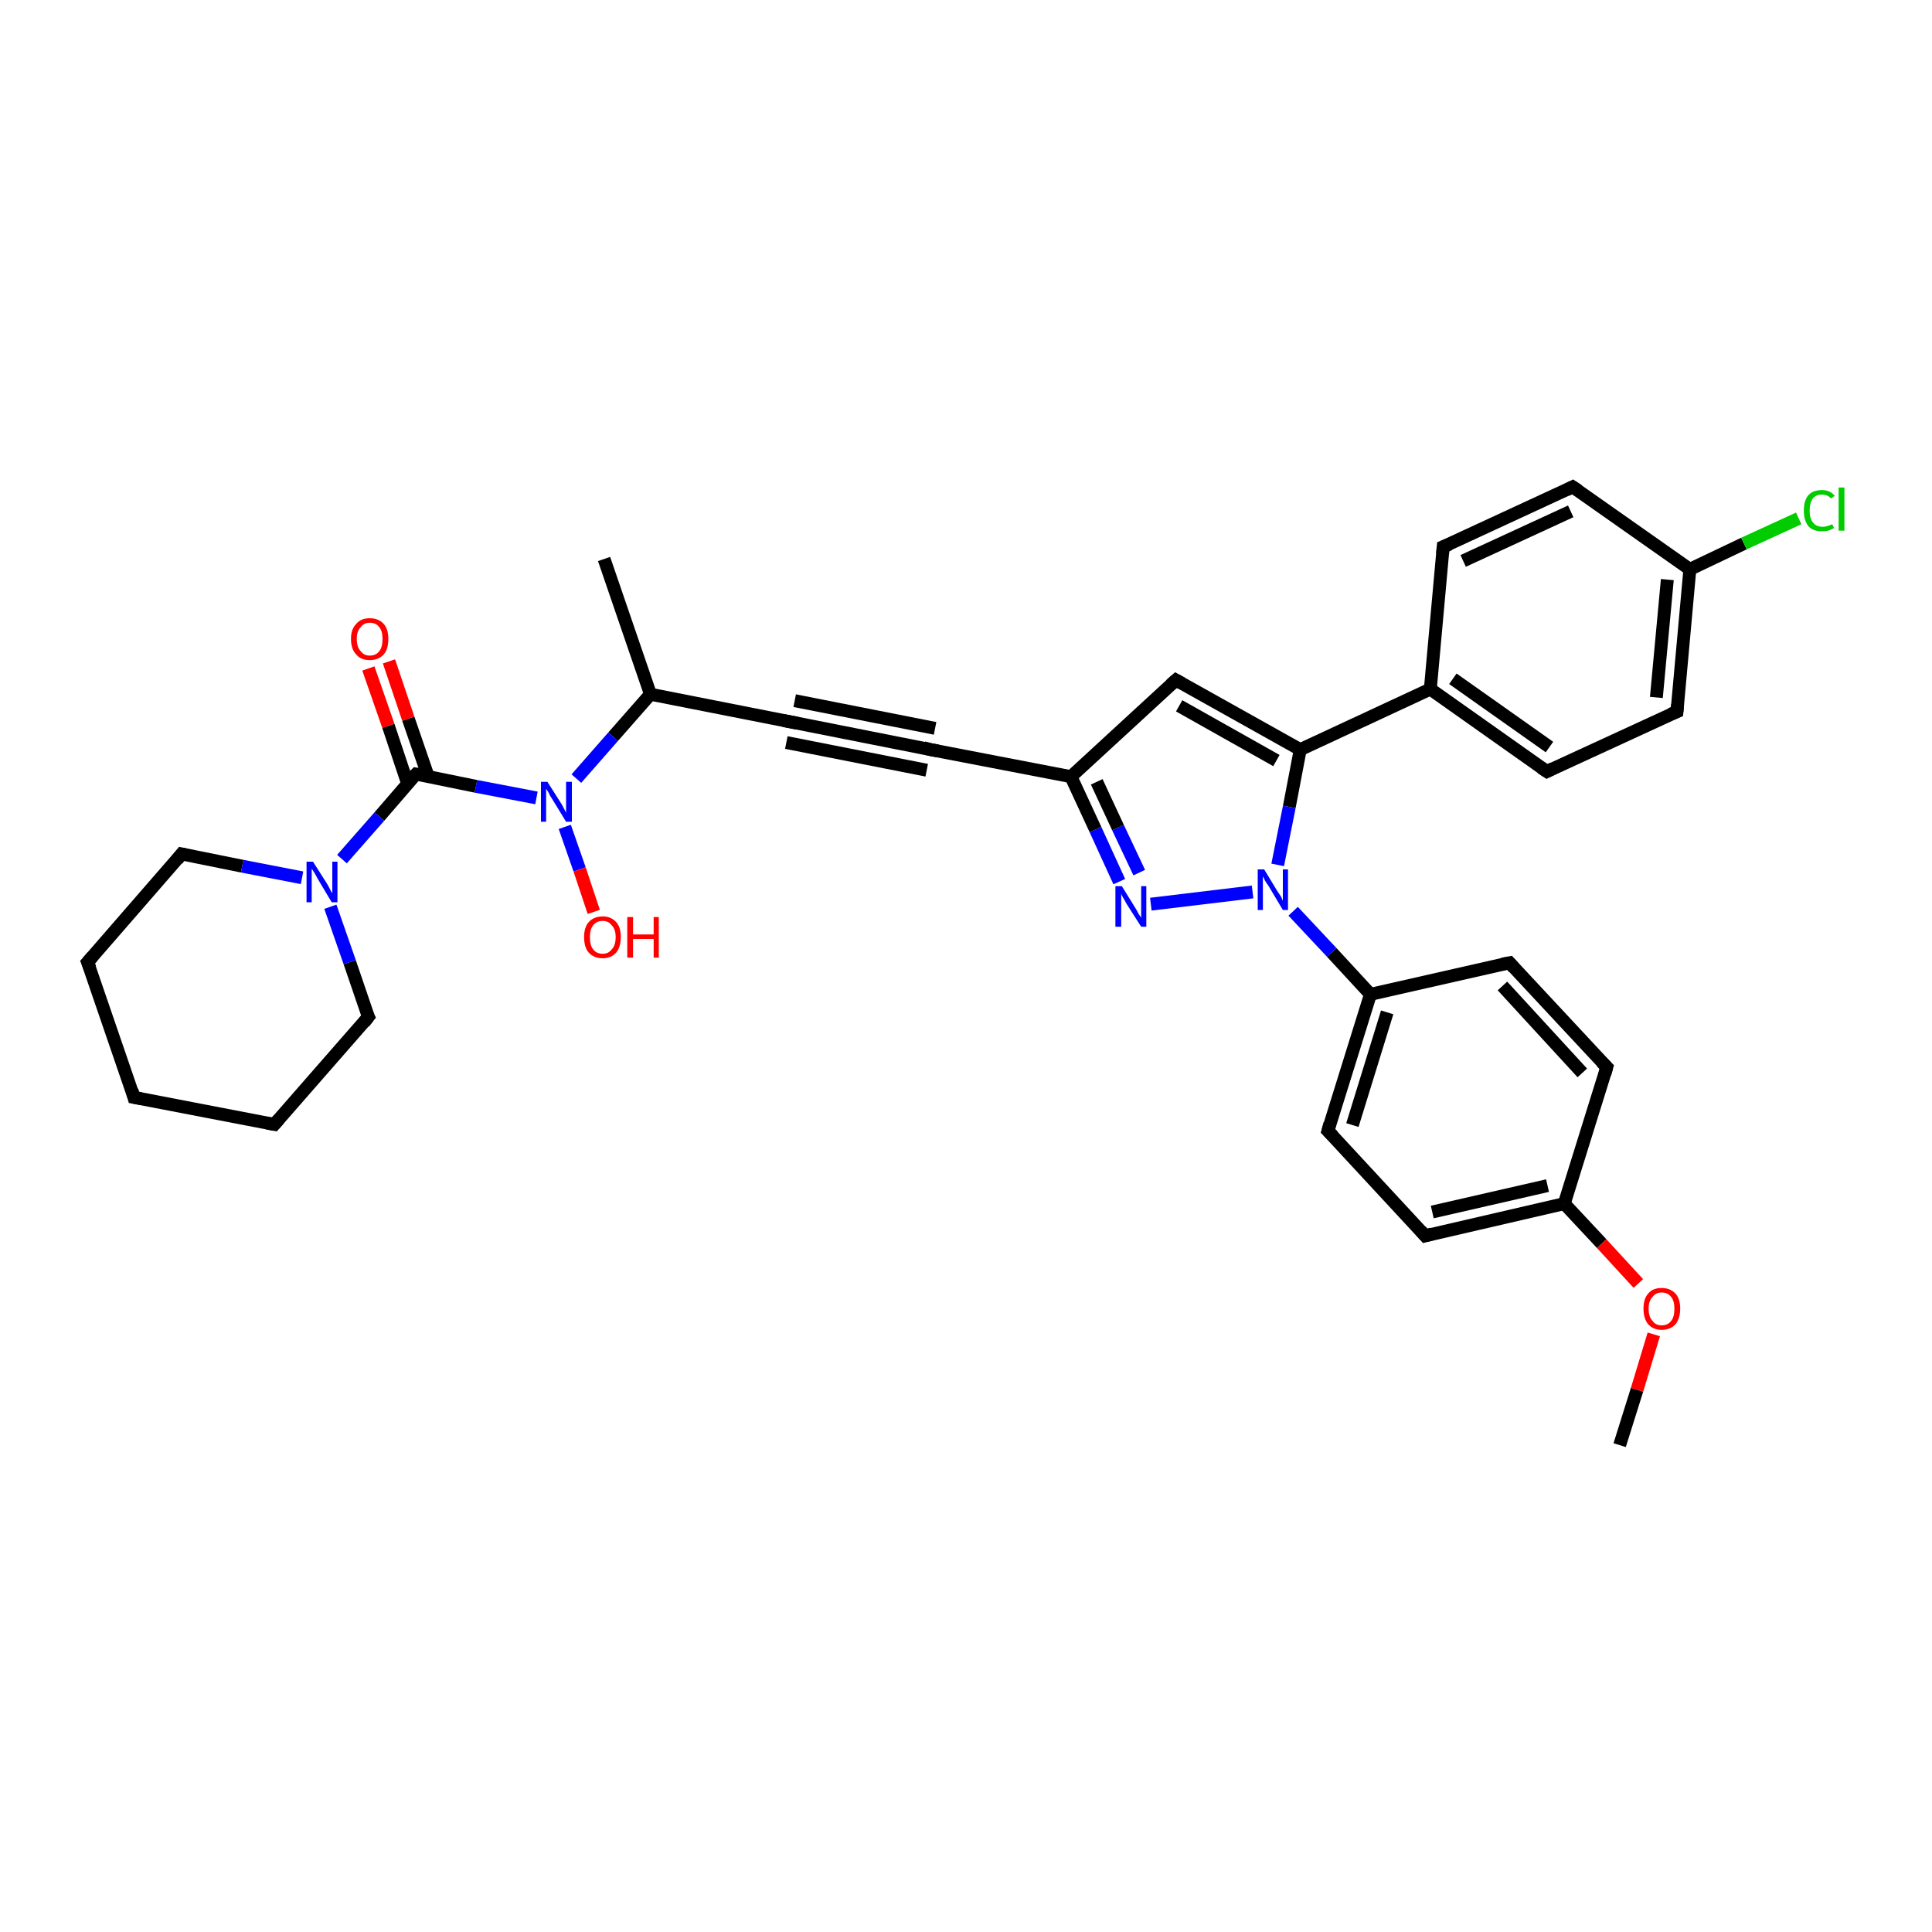 <?xml version='1.0' encoding='iso-8859-1'?>
<svg version='1.1' baseProfile='full'
              xmlns='http://www.w3.org/2000/svg'
                      xmlns:rdkit='http://www.rdkit.org/xml'
                      xmlns:xlink='http://www.w3.org/1999/xlink'
                  xml:space='preserve'
width='300px' height='300px' viewBox='0 0 300 300'>
<!-- END OF HEADER -->
<rect style='opacity:1.0;fill:#FFFFFF;stroke:none' width='300.0' height='300.0' x='0.0' y='0.0'> </rect>
<path class='bond-0 atom-0 atom-1' d='M 251.5,224.4 L 254.2,215.8' style='fill:none;fill-rule:evenodd;stroke:#000000;stroke-width:2.0px;stroke-linecap:butt;stroke-linejoin:miter;stroke-opacity:1' />
<path class='bond-0 atom-0 atom-1' d='M 254.2,215.8 L 256.8,207.2' style='fill:none;fill-rule:evenodd;stroke:#FF0000;stroke-width:2.0px;stroke-linecap:butt;stroke-linejoin:miter;stroke-opacity:1' />
<path class='bond-1 atom-1 atom-2' d='M 254.4,199.3 L 248.7,193.1' style='fill:none;fill-rule:evenodd;stroke:#FF0000;stroke-width:2.0px;stroke-linecap:butt;stroke-linejoin:miter;stroke-opacity:1' />
<path class='bond-1 atom-1 atom-2' d='M 248.7,193.1 L 242.9,186.9' style='fill:none;fill-rule:evenodd;stroke:#000000;stroke-width:2.0px;stroke-linecap:butt;stroke-linejoin:miter;stroke-opacity:1' />
<path class='bond-2 atom-2 atom-3' d='M 242.9,186.9 L 221.3,191.9' style='fill:none;fill-rule:evenodd;stroke:#000000;stroke-width:2.0px;stroke-linecap:butt;stroke-linejoin:miter;stroke-opacity:1' />
<path class='bond-2 atom-2 atom-3' d='M 240.3,184.1 L 222.4,188.2' style='fill:none;fill-rule:evenodd;stroke:#000000;stroke-width:2.0px;stroke-linecap:butt;stroke-linejoin:miter;stroke-opacity:1' />
<path class='bond-3 atom-3 atom-4' d='M 221.3,191.9 L 206.2,175.6' style='fill:none;fill-rule:evenodd;stroke:#000000;stroke-width:2.0px;stroke-linecap:butt;stroke-linejoin:miter;stroke-opacity:1' />
<path class='bond-4 atom-4 atom-5' d='M 206.2,175.6 L 212.8,154.4' style='fill:none;fill-rule:evenodd;stroke:#000000;stroke-width:2.0px;stroke-linecap:butt;stroke-linejoin:miter;stroke-opacity:1' />
<path class='bond-4 atom-4 atom-5' d='M 210.0,174.7 L 215.4,157.2' style='fill:none;fill-rule:evenodd;stroke:#000000;stroke-width:2.0px;stroke-linecap:butt;stroke-linejoin:miter;stroke-opacity:1' />
<path class='bond-5 atom-5 atom-6' d='M 212.8,154.4 L 234.4,149.5' style='fill:none;fill-rule:evenodd;stroke:#000000;stroke-width:2.0px;stroke-linecap:butt;stroke-linejoin:miter;stroke-opacity:1' />
<path class='bond-6 atom-6 atom-7' d='M 234.4,149.5 L 249.5,165.7' style='fill:none;fill-rule:evenodd;stroke:#000000;stroke-width:2.0px;stroke-linecap:butt;stroke-linejoin:miter;stroke-opacity:1' />
<path class='bond-6 atom-6 atom-7' d='M 233.3,153.1 L 245.7,166.6' style='fill:none;fill-rule:evenodd;stroke:#000000;stroke-width:2.0px;stroke-linecap:butt;stroke-linejoin:miter;stroke-opacity:1' />
<path class='bond-7 atom-5 atom-8' d='M 212.8,154.4 L 206.8,147.9' style='fill:none;fill-rule:evenodd;stroke:#000000;stroke-width:2.0px;stroke-linecap:butt;stroke-linejoin:miter;stroke-opacity:1' />
<path class='bond-7 atom-5 atom-8' d='M 206.8,147.9 L 200.8,141.5' style='fill:none;fill-rule:evenodd;stroke:#0000FF;stroke-width:2.0px;stroke-linecap:butt;stroke-linejoin:miter;stroke-opacity:1' />
<path class='bond-8 atom-8 atom-9' d='M 194.5,138.5 L 178.7,140.4' style='fill:none;fill-rule:evenodd;stroke:#0000FF;stroke-width:2.0px;stroke-linecap:butt;stroke-linejoin:miter;stroke-opacity:1' />
<path class='bond-9 atom-9 atom-10' d='M 173.8,136.9 L 170.1,128.8' style='fill:none;fill-rule:evenodd;stroke:#0000FF;stroke-width:2.0px;stroke-linecap:butt;stroke-linejoin:miter;stroke-opacity:1' />
<path class='bond-9 atom-9 atom-10' d='M 170.1,128.8 L 166.3,120.6' style='fill:none;fill-rule:evenodd;stroke:#000000;stroke-width:2.0px;stroke-linecap:butt;stroke-linejoin:miter;stroke-opacity:1' />
<path class='bond-9 atom-9 atom-10' d='M 176.9,135.5 L 173.6,128.5' style='fill:none;fill-rule:evenodd;stroke:#0000FF;stroke-width:2.0px;stroke-linecap:butt;stroke-linejoin:miter;stroke-opacity:1' />
<path class='bond-9 atom-9 atom-10' d='M 173.6,128.5 L 170.3,121.4' style='fill:none;fill-rule:evenodd;stroke:#000000;stroke-width:2.0px;stroke-linecap:butt;stroke-linejoin:miter;stroke-opacity:1' />
<path class='bond-10 atom-10 atom-11' d='M 166.3,120.6 L 182.6,105.6' style='fill:none;fill-rule:evenodd;stroke:#000000;stroke-width:2.0px;stroke-linecap:butt;stroke-linejoin:miter;stroke-opacity:1' />
<path class='bond-11 atom-11 atom-12' d='M 182.6,105.6 L 201.9,116.4' style='fill:none;fill-rule:evenodd;stroke:#000000;stroke-width:2.0px;stroke-linecap:butt;stroke-linejoin:miter;stroke-opacity:1' />
<path class='bond-11 atom-11 atom-12' d='M 183.1,109.6 L 198.2,118.1' style='fill:none;fill-rule:evenodd;stroke:#000000;stroke-width:2.0px;stroke-linecap:butt;stroke-linejoin:miter;stroke-opacity:1' />
<path class='bond-12 atom-12 atom-13' d='M 201.9,116.4 L 222.1,107.0' style='fill:none;fill-rule:evenodd;stroke:#000000;stroke-width:2.0px;stroke-linecap:butt;stroke-linejoin:miter;stroke-opacity:1' />
<path class='bond-13 atom-13 atom-14' d='M 222.1,107.0 L 240.2,119.8' style='fill:none;fill-rule:evenodd;stroke:#000000;stroke-width:2.0px;stroke-linecap:butt;stroke-linejoin:miter;stroke-opacity:1' />
<path class='bond-13 atom-13 atom-14' d='M 225.6,105.4 L 240.6,116.0' style='fill:none;fill-rule:evenodd;stroke:#000000;stroke-width:2.0px;stroke-linecap:butt;stroke-linejoin:miter;stroke-opacity:1' />
<path class='bond-14 atom-14 atom-15' d='M 240.2,119.8 L 260.4,110.5' style='fill:none;fill-rule:evenodd;stroke:#000000;stroke-width:2.0px;stroke-linecap:butt;stroke-linejoin:miter;stroke-opacity:1' />
<path class='bond-15 atom-15 atom-16' d='M 260.4,110.5 L 262.4,88.4' style='fill:none;fill-rule:evenodd;stroke:#000000;stroke-width:2.0px;stroke-linecap:butt;stroke-linejoin:miter;stroke-opacity:1' />
<path class='bond-15 atom-15 atom-16' d='M 257.2,108.3 L 258.9,90.0' style='fill:none;fill-rule:evenodd;stroke:#000000;stroke-width:2.0px;stroke-linecap:butt;stroke-linejoin:miter;stroke-opacity:1' />
<path class='bond-16 atom-16 atom-17' d='M 262.4,88.4 L 270.8,84.4' style='fill:none;fill-rule:evenodd;stroke:#000000;stroke-width:2.0px;stroke-linecap:butt;stroke-linejoin:miter;stroke-opacity:1' />
<path class='bond-16 atom-16 atom-17' d='M 270.8,84.4 L 279.3,80.5' style='fill:none;fill-rule:evenodd;stroke:#00CC00;stroke-width:2.0px;stroke-linecap:butt;stroke-linejoin:miter;stroke-opacity:1' />
<path class='bond-17 atom-16 atom-18' d='M 262.4,88.4 L 244.2,75.6' style='fill:none;fill-rule:evenodd;stroke:#000000;stroke-width:2.0px;stroke-linecap:butt;stroke-linejoin:miter;stroke-opacity:1' />
<path class='bond-18 atom-18 atom-19' d='M 244.2,75.6 L 224.1,84.9' style='fill:none;fill-rule:evenodd;stroke:#000000;stroke-width:2.0px;stroke-linecap:butt;stroke-linejoin:miter;stroke-opacity:1' />
<path class='bond-18 atom-18 atom-19' d='M 243.9,79.4 L 227.2,87.1' style='fill:none;fill-rule:evenodd;stroke:#000000;stroke-width:2.0px;stroke-linecap:butt;stroke-linejoin:miter;stroke-opacity:1' />
<path class='bond-19 atom-10 atom-20' d='M 166.3,120.6 L 144.5,116.4' style='fill:none;fill-rule:evenodd;stroke:#000000;stroke-width:2.0px;stroke-linecap:butt;stroke-linejoin:miter;stroke-opacity:1' />
<path class='bond-20 atom-20 atom-21' d='M 144.5,116.4 L 122.8,112.1' style='fill:none;fill-rule:evenodd;stroke:#000000;stroke-width:2.0px;stroke-linecap:butt;stroke-linejoin:miter;stroke-opacity:1' />
<path class='bond-20 atom-20 atom-21' d='M 143.9,119.6 L 122.1,115.3' style='fill:none;fill-rule:evenodd;stroke:#000000;stroke-width:2.0px;stroke-linecap:butt;stroke-linejoin:miter;stroke-opacity:1' />
<path class='bond-20 atom-20 atom-21' d='M 145.2,113.1 L 123.4,108.8' style='fill:none;fill-rule:evenodd;stroke:#000000;stroke-width:2.0px;stroke-linecap:butt;stroke-linejoin:miter;stroke-opacity:1' />
<path class='bond-21 atom-21 atom-22' d='M 122.8,112.1 L 101.0,107.8' style='fill:none;fill-rule:evenodd;stroke:#000000;stroke-width:2.0px;stroke-linecap:butt;stroke-linejoin:miter;stroke-opacity:1' />
<path class='bond-22 atom-22 atom-23' d='M 101.0,107.8 L 93.8,86.8' style='fill:none;fill-rule:evenodd;stroke:#000000;stroke-width:2.0px;stroke-linecap:butt;stroke-linejoin:miter;stroke-opacity:1' />
<path class='bond-23 atom-22 atom-24' d='M 101.0,107.8 L 95.2,114.4' style='fill:none;fill-rule:evenodd;stroke:#000000;stroke-width:2.0px;stroke-linecap:butt;stroke-linejoin:miter;stroke-opacity:1' />
<path class='bond-23 atom-22 atom-24' d='M 95.2,114.4 L 89.5,120.9' style='fill:none;fill-rule:evenodd;stroke:#0000FF;stroke-width:2.0px;stroke-linecap:butt;stroke-linejoin:miter;stroke-opacity:1' />
<path class='bond-24 atom-24 atom-25' d='M 87.7,128.4 L 90.0,135.0' style='fill:none;fill-rule:evenodd;stroke:#0000FF;stroke-width:2.0px;stroke-linecap:butt;stroke-linejoin:miter;stroke-opacity:1' />
<path class='bond-24 atom-24 atom-25' d='M 90.0,135.0 L 92.2,141.6' style='fill:none;fill-rule:evenodd;stroke:#FF0000;stroke-width:2.0px;stroke-linecap:butt;stroke-linejoin:miter;stroke-opacity:1' />
<path class='bond-25 atom-24 atom-26' d='M 83.3,123.9 L 73.9,122.1' style='fill:none;fill-rule:evenodd;stroke:#0000FF;stroke-width:2.0px;stroke-linecap:butt;stroke-linejoin:miter;stroke-opacity:1' />
<path class='bond-25 atom-24 atom-26' d='M 73.9,122.1 L 64.6,120.2' style='fill:none;fill-rule:evenodd;stroke:#000000;stroke-width:2.0px;stroke-linecap:butt;stroke-linejoin:miter;stroke-opacity:1' />
<path class='bond-26 atom-26 atom-27' d='M 66.5,120.6 L 63.4,111.6' style='fill:none;fill-rule:evenodd;stroke:#000000;stroke-width:2.0px;stroke-linecap:butt;stroke-linejoin:miter;stroke-opacity:1' />
<path class='bond-26 atom-26 atom-27' d='M 63.4,111.6 L 60.4,102.7' style='fill:none;fill-rule:evenodd;stroke:#FF0000;stroke-width:2.0px;stroke-linecap:butt;stroke-linejoin:miter;stroke-opacity:1' />
<path class='bond-26 atom-26 atom-27' d='M 63.3,121.7 L 60.3,112.7' style='fill:none;fill-rule:evenodd;stroke:#000000;stroke-width:2.0px;stroke-linecap:butt;stroke-linejoin:miter;stroke-opacity:1' />
<path class='bond-26 atom-26 atom-27' d='M 60.3,112.7 L 57.2,103.8' style='fill:none;fill-rule:evenodd;stroke:#FF0000;stroke-width:2.0px;stroke-linecap:butt;stroke-linejoin:miter;stroke-opacity:1' />
<path class='bond-27 atom-26 atom-28' d='M 64.6,120.2 L 58.9,126.8' style='fill:none;fill-rule:evenodd;stroke:#000000;stroke-width:2.0px;stroke-linecap:butt;stroke-linejoin:miter;stroke-opacity:1' />
<path class='bond-27 atom-26 atom-28' d='M 58.9,126.8 L 53.1,133.4' style='fill:none;fill-rule:evenodd;stroke:#0000FF;stroke-width:2.0px;stroke-linecap:butt;stroke-linejoin:miter;stroke-opacity:1' />
<path class='bond-28 atom-28 atom-29' d='M 46.9,136.3 L 37.6,134.5' style='fill:none;fill-rule:evenodd;stroke:#0000FF;stroke-width:2.0px;stroke-linecap:butt;stroke-linejoin:miter;stroke-opacity:1' />
<path class='bond-28 atom-28 atom-29' d='M 37.6,134.5 L 28.2,132.6' style='fill:none;fill-rule:evenodd;stroke:#000000;stroke-width:2.0px;stroke-linecap:butt;stroke-linejoin:miter;stroke-opacity:1' />
<path class='bond-29 atom-29 atom-30' d='M 28.2,132.6 L 13.6,149.4' style='fill:none;fill-rule:evenodd;stroke:#000000;stroke-width:2.0px;stroke-linecap:butt;stroke-linejoin:miter;stroke-opacity:1' />
<path class='bond-30 atom-30 atom-31' d='M 13.6,149.4 L 20.8,170.4' style='fill:none;fill-rule:evenodd;stroke:#000000;stroke-width:2.0px;stroke-linecap:butt;stroke-linejoin:miter;stroke-opacity:1' />
<path class='bond-31 atom-31 atom-32' d='M 20.8,170.4 L 42.6,174.6' style='fill:none;fill-rule:evenodd;stroke:#000000;stroke-width:2.0px;stroke-linecap:butt;stroke-linejoin:miter;stroke-opacity:1' />
<path class='bond-32 atom-32 atom-33' d='M 42.6,174.6 L 57.2,157.9' style='fill:none;fill-rule:evenodd;stroke:#000000;stroke-width:2.0px;stroke-linecap:butt;stroke-linejoin:miter;stroke-opacity:1' />
<path class='bond-33 atom-7 atom-2' d='M 249.5,165.7 L 242.9,186.9' style='fill:none;fill-rule:evenodd;stroke:#000000;stroke-width:2.0px;stroke-linecap:butt;stroke-linejoin:miter;stroke-opacity:1' />
<path class='bond-34 atom-12 atom-8' d='M 201.9,116.4 L 200.2,125.3' style='fill:none;fill-rule:evenodd;stroke:#000000;stroke-width:2.0px;stroke-linecap:butt;stroke-linejoin:miter;stroke-opacity:1' />
<path class='bond-34 atom-12 atom-8' d='M 200.2,125.3 L 198.4,134.3' style='fill:none;fill-rule:evenodd;stroke:#0000FF;stroke-width:2.0px;stroke-linecap:butt;stroke-linejoin:miter;stroke-opacity:1' />
<path class='bond-35 atom-19 atom-13' d='M 224.1,84.9 L 222.1,107.0' style='fill:none;fill-rule:evenodd;stroke:#000000;stroke-width:2.0px;stroke-linecap:butt;stroke-linejoin:miter;stroke-opacity:1' />
<path class='bond-36 atom-33 atom-28' d='M 57.2,157.9 L 54.3,149.4' style='fill:none;fill-rule:evenodd;stroke:#000000;stroke-width:2.0px;stroke-linecap:butt;stroke-linejoin:miter;stroke-opacity:1' />
<path class='bond-36 atom-33 atom-28' d='M 54.3,149.4 L 51.3,140.8' style='fill:none;fill-rule:evenodd;stroke:#0000FF;stroke-width:2.0px;stroke-linecap:butt;stroke-linejoin:miter;stroke-opacity:1' />
<path d='M 222.4,191.6 L 221.3,191.9 L 220.6,191.1' style='fill:none;stroke:#000000;stroke-width:2.0px;stroke-linecap:butt;stroke-linejoin:miter;stroke-opacity:1;' />
<path d='M 207.0,176.4 L 206.2,175.6 L 206.5,174.5' style='fill:none;stroke:#000000;stroke-width:2.0px;stroke-linecap:butt;stroke-linejoin:miter;stroke-opacity:1;' />
<path d='M 233.3,149.7 L 234.4,149.5 L 235.1,150.3' style='fill:none;stroke:#000000;stroke-width:2.0px;stroke-linecap:butt;stroke-linejoin:miter;stroke-opacity:1;' />
<path d='M 248.7,164.9 L 249.5,165.7 L 249.2,166.8' style='fill:none;stroke:#000000;stroke-width:2.0px;stroke-linecap:butt;stroke-linejoin:miter;stroke-opacity:1;' />
<path d='M 181.8,106.3 L 182.6,105.6 L 183.5,106.1' style='fill:none;stroke:#000000;stroke-width:2.0px;stroke-linecap:butt;stroke-linejoin:miter;stroke-opacity:1;' />
<path d='M 239.3,119.2 L 240.2,119.8 L 241.2,119.3' style='fill:none;stroke:#000000;stroke-width:2.0px;stroke-linecap:butt;stroke-linejoin:miter;stroke-opacity:1;' />
<path d='M 259.4,110.9 L 260.4,110.5 L 260.5,109.4' style='fill:none;stroke:#000000;stroke-width:2.0px;stroke-linecap:butt;stroke-linejoin:miter;stroke-opacity:1;' />
<path d='M 245.1,76.2 L 244.2,75.6 L 243.2,76.1' style='fill:none;stroke:#000000;stroke-width:2.0px;stroke-linecap:butt;stroke-linejoin:miter;stroke-opacity:1;' />
<path d='M 225.1,84.5 L 224.1,84.9 L 224.0,86.0' style='fill:none;stroke:#000000;stroke-width:2.0px;stroke-linecap:butt;stroke-linejoin:miter;stroke-opacity:1;' />
<path d='M 145.6,116.6 L 144.5,116.4 L 143.4,116.1' style='fill:none;stroke:#000000;stroke-width:2.0px;stroke-linecap:butt;stroke-linejoin:miter;stroke-opacity:1;' />
<path d='M 123.8,112.3 L 122.8,112.1 L 121.7,111.9' style='fill:none;stroke:#000000;stroke-width:2.0px;stroke-linecap:butt;stroke-linejoin:miter;stroke-opacity:1;' />
<path d='M 65.1,120.3 L 64.6,120.2 L 64.3,120.5' style='fill:none;stroke:#000000;stroke-width:2.0px;stroke-linecap:butt;stroke-linejoin:miter;stroke-opacity:1;' />
<path d='M 28.7,132.7 L 28.2,132.6 L 27.5,133.5' style='fill:none;stroke:#000000;stroke-width:2.0px;stroke-linecap:butt;stroke-linejoin:miter;stroke-opacity:1;' />
<path d='M 14.4,148.5 L 13.6,149.4 L 14.0,150.4' style='fill:none;stroke:#000000;stroke-width:2.0px;stroke-linecap:butt;stroke-linejoin:miter;stroke-opacity:1;' />
<path d='M 20.5,169.3 L 20.8,170.4 L 21.9,170.6' style='fill:none;stroke:#000000;stroke-width:2.0px;stroke-linecap:butt;stroke-linejoin:miter;stroke-opacity:1;' />
<path d='M 41.5,174.4 L 42.6,174.6 L 43.3,173.8' style='fill:none;stroke:#000000;stroke-width:2.0px;stroke-linecap:butt;stroke-linejoin:miter;stroke-opacity:1;' />
<path d='M 56.5,158.8 L 57.2,157.9 L 57.0,157.5' style='fill:none;stroke:#000000;stroke-width:2.0px;stroke-linecap:butt;stroke-linejoin:miter;stroke-opacity:1;' />
<path class='atom-1' d='M 255.2 203.2
Q 255.2 201.7, 255.9 200.9
Q 256.6 200.0, 258.0 200.0
Q 259.4 200.0, 260.2 200.9
Q 260.9 201.7, 260.9 203.2
Q 260.9 204.7, 260.2 205.6
Q 259.4 206.5, 258.0 206.5
Q 256.7 206.5, 255.9 205.6
Q 255.2 204.7, 255.2 203.2
M 258.0 205.8
Q 259.0 205.8, 259.5 205.1
Q 260.0 204.5, 260.0 203.2
Q 260.0 202.0, 259.5 201.4
Q 259.0 200.7, 258.0 200.7
Q 257.1 200.7, 256.6 201.4
Q 256.0 202.0, 256.0 203.2
Q 256.0 204.5, 256.6 205.1
Q 257.1 205.8, 258.0 205.8
' fill='#FF0000'/>
<path class='atom-8' d='M 196.3 135.0
L 198.3 138.3
Q 198.5 138.6, 198.9 139.2
Q 199.2 139.8, 199.2 139.9
L 199.2 135.0
L 200.0 135.0
L 200.0 141.3
L 199.2 141.3
L 197.0 137.6
Q 196.7 137.2, 196.4 136.7
Q 196.2 136.2, 196.1 136.1
L 196.1 141.3
L 195.3 141.3
L 195.3 135.0
L 196.3 135.0
' fill='#0000FF'/>
<path class='atom-9' d='M 174.2 137.6
L 176.3 141.0
Q 176.5 141.3, 176.8 141.9
Q 177.2 142.5, 177.2 142.5
L 177.2 137.6
L 178.0 137.6
L 178.0 143.9
L 177.2 143.9
L 174.9 140.3
Q 174.7 139.9, 174.4 139.4
Q 174.1 138.9, 174.1 138.7
L 174.1 143.9
L 173.2 143.9
L 173.2 137.6
L 174.2 137.6
' fill='#0000FF'/>
<path class='atom-17' d='M 280.1 79.3
Q 280.1 77.7, 280.8 76.9
Q 281.5 76.1, 282.9 76.1
Q 284.2 76.1, 284.9 77.0
L 284.3 77.4
Q 283.8 76.8, 282.9 76.8
Q 282.0 76.8, 281.5 77.4
Q 281.0 78.1, 281.0 79.3
Q 281.0 80.5, 281.5 81.1
Q 282.0 81.8, 283.0 81.8
Q 283.7 81.8, 284.5 81.4
L 284.8 82.0
Q 284.4 82.2, 283.9 82.4
Q 283.4 82.5, 282.9 82.5
Q 281.5 82.5, 280.8 81.7
Q 280.1 80.8, 280.1 79.3
' fill='#00CC00'/>
<path class='atom-17' d='M 285.5 75.7
L 286.4 75.7
L 286.4 82.4
L 285.5 82.4
L 285.5 75.7
' fill='#00CC00'/>
<path class='atom-24' d='M 85.0 121.4
L 87.1 124.7
Q 87.3 125.0, 87.6 125.6
Q 87.9 126.2, 87.9 126.2
L 87.9 121.4
L 88.8 121.4
L 88.8 127.6
L 87.9 127.6
L 85.7 124.0
Q 85.4 123.6, 85.2 123.1
Q 84.9 122.6, 84.8 122.5
L 84.8 127.6
L 84.0 127.6
L 84.0 121.4
L 85.0 121.4
' fill='#0000FF'/>
<path class='atom-25' d='M 90.7 145.5
Q 90.7 144.0, 91.4 143.2
Q 92.2 142.3, 93.6 142.3
Q 94.9 142.3, 95.7 143.2
Q 96.4 144.0, 96.4 145.5
Q 96.4 147.0, 95.7 147.9
Q 94.9 148.8, 93.6 148.8
Q 92.2 148.8, 91.4 147.9
Q 90.7 147.1, 90.7 145.5
M 93.6 148.1
Q 94.5 148.1, 95.0 147.4
Q 95.6 146.8, 95.6 145.5
Q 95.6 144.3, 95.0 143.7
Q 94.5 143.0, 93.6 143.0
Q 92.6 143.0, 92.1 143.7
Q 91.6 144.3, 91.6 145.5
Q 91.6 146.8, 92.1 147.4
Q 92.6 148.1, 93.6 148.1
' fill='#FF0000'/>
<path class='atom-25' d='M 97.4 142.4
L 98.3 142.4
L 98.3 145.1
L 101.5 145.1
L 101.5 142.4
L 102.3 142.4
L 102.3 148.7
L 101.5 148.7
L 101.5 145.8
L 98.3 145.8
L 98.3 148.7
L 97.4 148.7
L 97.4 142.4
' fill='#FF0000'/>
<path class='atom-27' d='M 54.5 99.2
Q 54.5 97.7, 55.3 96.9
Q 56.0 96.0, 57.4 96.0
Q 58.8 96.0, 59.6 96.9
Q 60.3 97.7, 60.3 99.2
Q 60.3 100.8, 59.6 101.6
Q 58.8 102.5, 57.4 102.5
Q 56.0 102.5, 55.3 101.6
Q 54.5 100.8, 54.5 99.2
M 57.4 101.8
Q 58.4 101.8, 58.9 101.1
Q 59.4 100.5, 59.4 99.2
Q 59.4 98.0, 58.9 97.4
Q 58.4 96.7, 57.4 96.7
Q 56.5 96.7, 56.0 97.4
Q 55.4 98.0, 55.4 99.2
Q 55.4 100.5, 56.0 101.1
Q 56.5 101.8, 57.4 101.8
' fill='#FF0000'/>
<path class='atom-28' d='M 48.6 133.8
L 50.7 137.1
Q 50.9 137.4, 51.2 138.0
Q 51.5 138.6, 51.6 138.7
L 51.6 133.8
L 52.4 133.8
L 52.4 140.1
L 51.5 140.1
L 49.3 136.4
Q 49.1 136.0, 48.8 135.5
Q 48.5 135.0, 48.4 134.9
L 48.4 140.1
L 47.6 140.1
L 47.6 133.8
L 48.6 133.8
' fill='#0000FF'/>
</svg>
